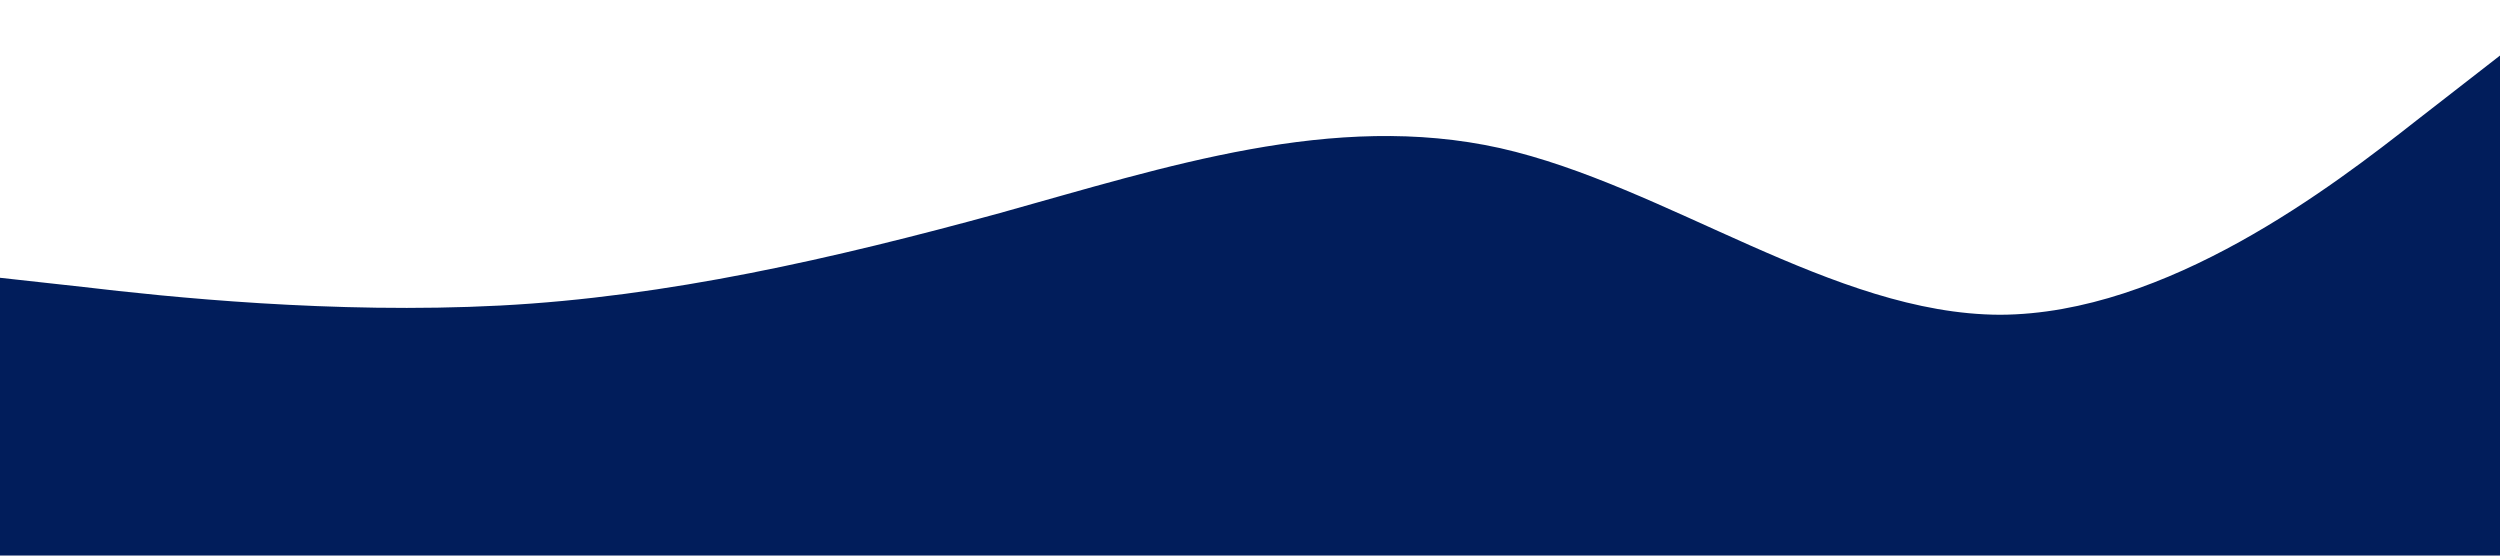 <?xml version="1.0" standalone="no"?><svg xmlns="http://www.w3.org/2000/svg" viewBox="0 0 1440 320"><path fill="#011d5b" fill-opacity="1" d="M0,160L48,165.3C96,171,192,181,288,176C384,171,480,149,576,122.7C672,96,768,64,864,85.3C960,107,1056,181,1152,181.3C1248,181,1344,107,1392,69.3L1440,32L1440,320L1392,320C1344,320,1248,320,1152,320C1056,320,960,320,864,320C768,320,672,320,576,320C480,320,384,320,288,320C192,320,96,320,48,320L0,320Z"></path></svg>